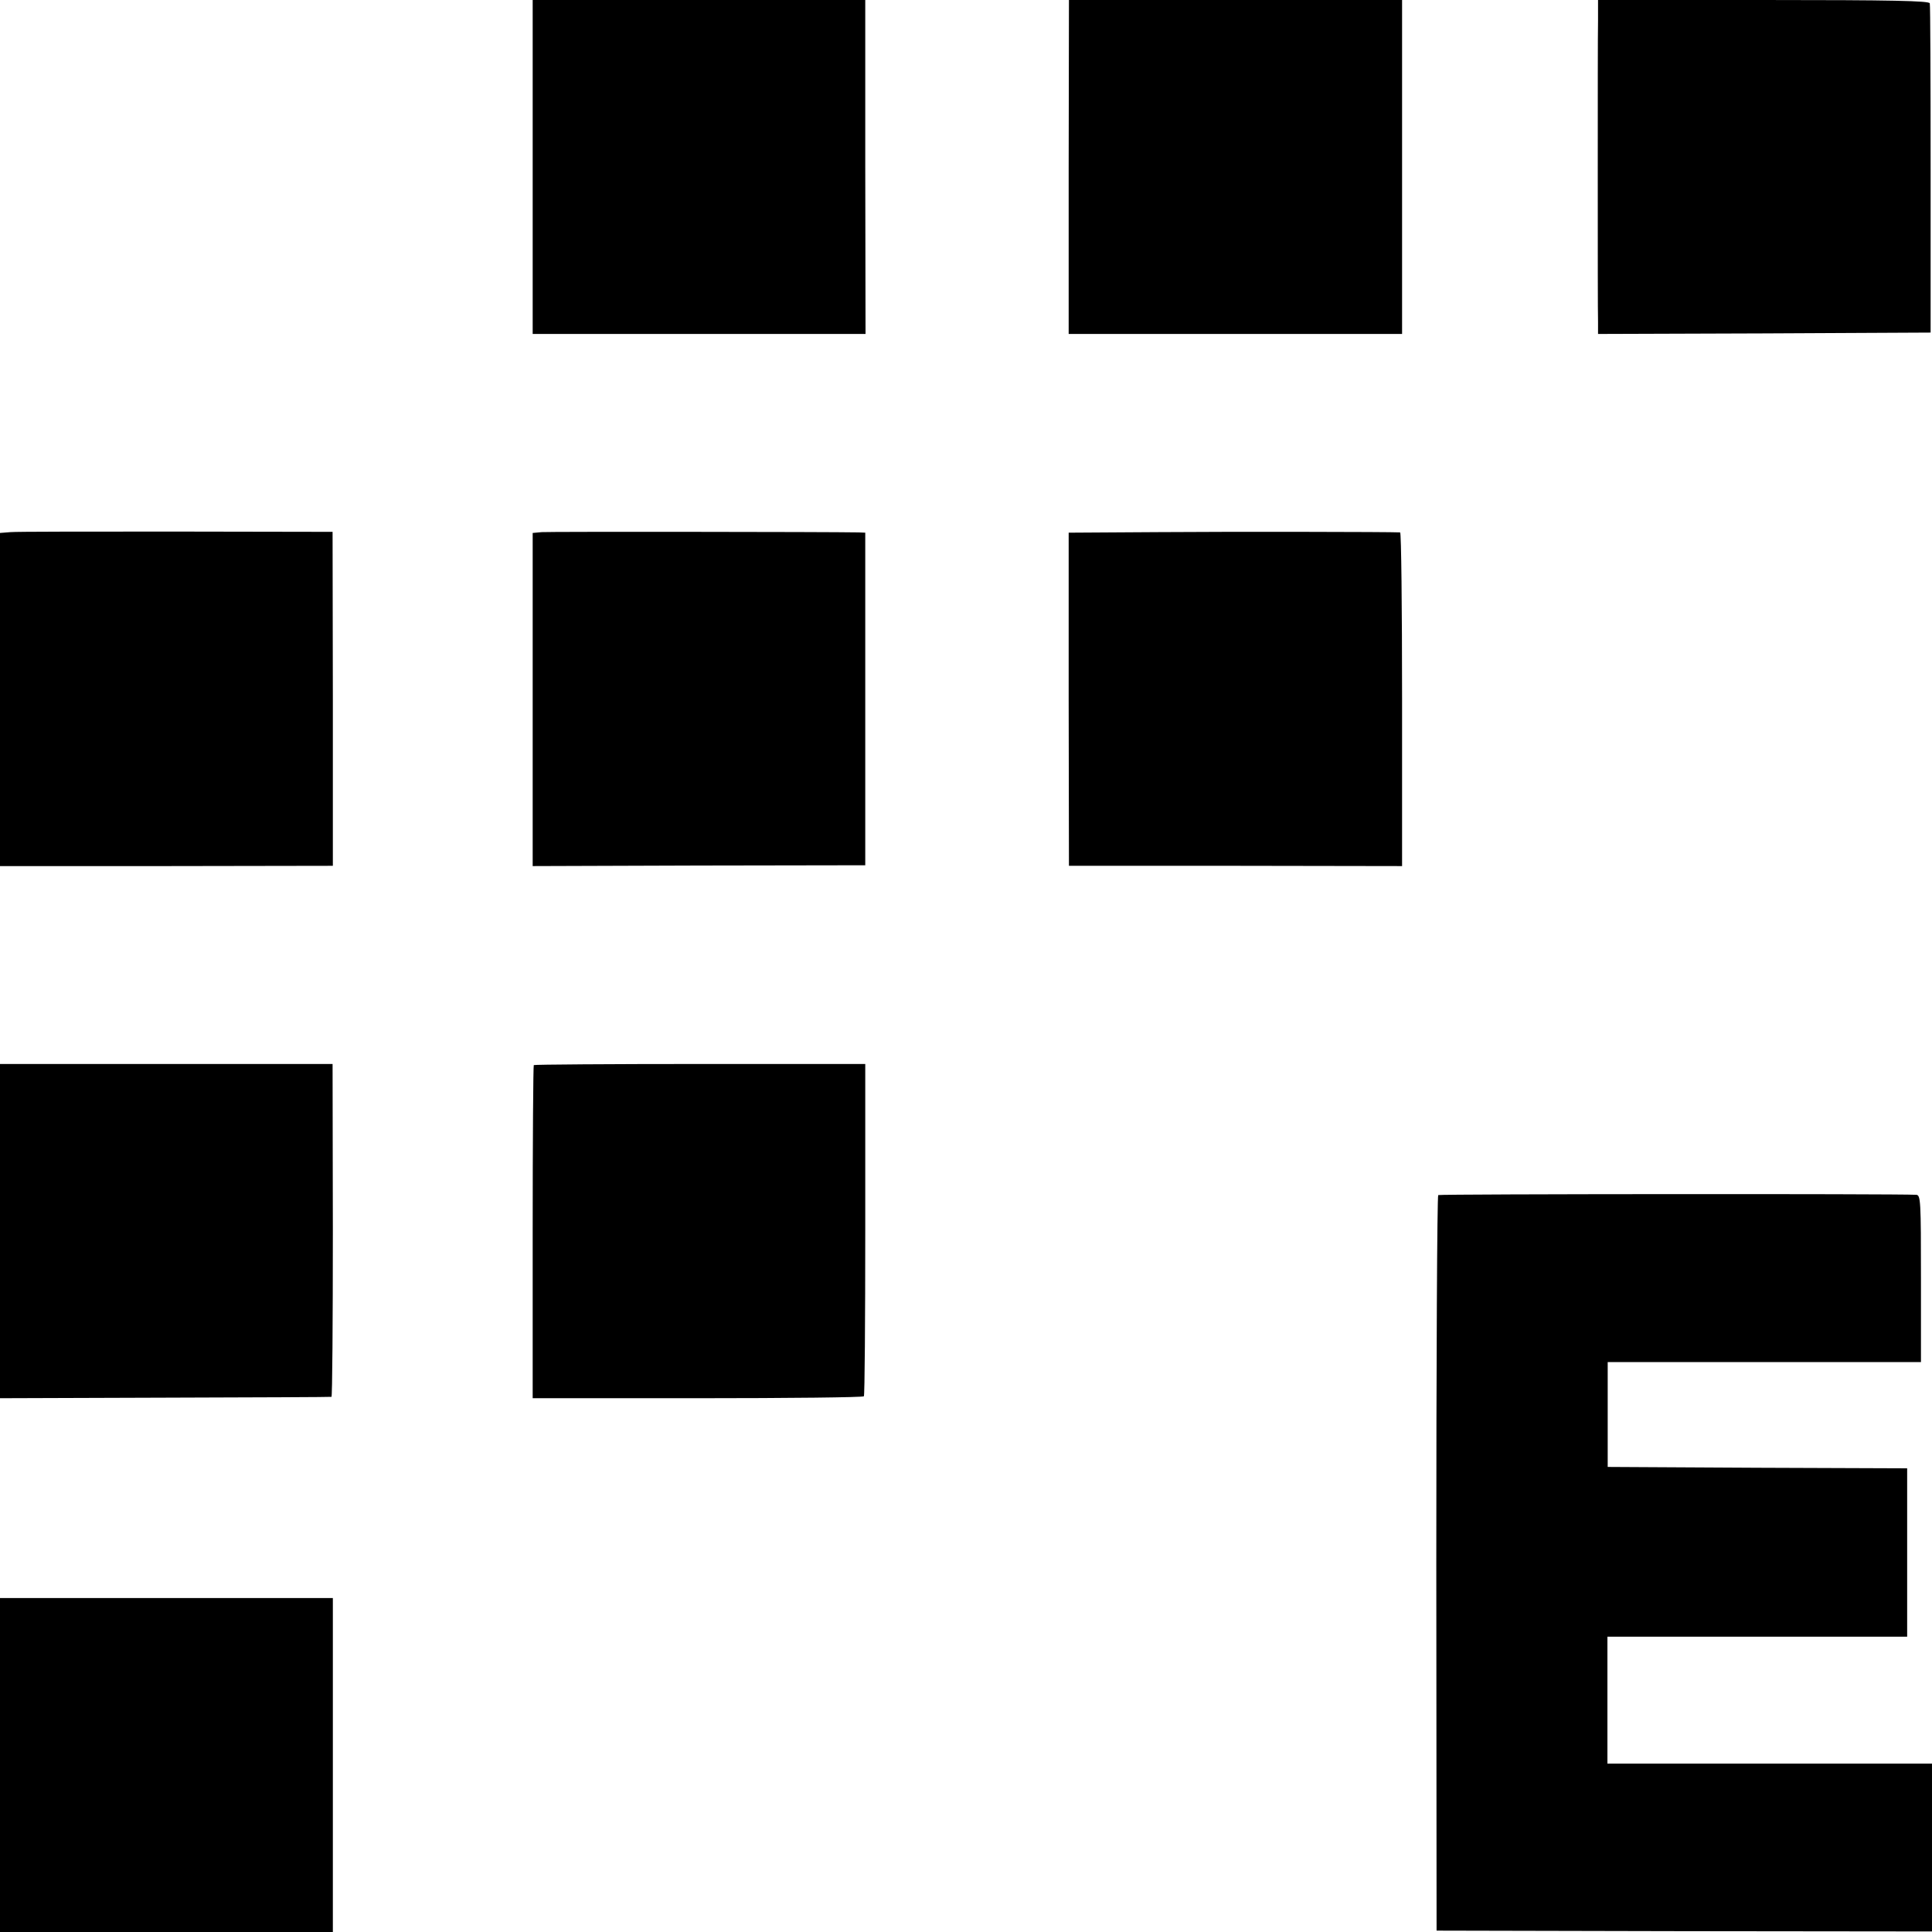 <?xml version="1.0" standalone="no"?>
<!DOCTYPE svg PUBLIC "-//W3C//DTD SVG 20010904//EN"
 "http://www.w3.org/TR/2001/REC-SVG-20010904/DTD/svg10.dtd">
<svg version="1.0" xmlns="http://www.w3.org/2000/svg"
 width="700pt" height="700pt" viewBox="0 0 700 700"
 preserveAspectRatio="xMidYMid meet">
<g transform="translate(0,700) scale(0.1,-0.1)"
fill="#000000" stroke="none">
<path d="M1930 6395 l0 -605 603 0 603 0 -1 605 0 605 -602 0 -603 0 0 -605z"/>
<path d="M3872 6395 l0 -605 604 0 604 0 0 605 0 605 -604 0 -603 0 -1 -605z"/>
<path d="M5790 6925 c-1 -41 -1 -293 -1 -560 0 -267 0 -505 1 -530 l0 -45 602
2 603 3 0 590 c0 325 -1 596 -3 603 -3 9 -133 12 -603 12 l-599 0 0 -75z"/>
<path d="M38 5072 l-38 -3 0 -603 0 -604 603 0 603 1 0 605 -1 605 -565 1
c-311 0 -582 0 -602 -2z"/>
<path d="M1963 5072 l-33 -3 0 -603 0 -604 602 2 603 1 0 603 0 602 -25 1
c-103 2 -1122 3 -1147 1z"/>
<path d="M4194 5072 l-322 -2 0 -603 1 -604 603 0 604 -1 0 604 c0 332 -3 604
-7 605 -32 2 -619 3 -879 1z"/>
<path d="M0 2540 l0 -606 598 2 c328 1 600 2 603 3 3 0 5 272 5 603 l-1 603
-602 0 -603 0 0 -605z"/>
<path d="M1934 3141 c-2 -2 -4 -275 -4 -605 l0 -602 598 0 c328 0 599 3 602 7
3 4 5 277 5 606 l0 598 -598 0 c-329 0 -600 -2 -603 -4z"/>
<path d="M5211 2670 c-4 -3 -7 -603 -7 -1335 l1 -1330 898 -2 897 -1 0 304 0
304 -588 0 -588 0 0 230 0 230 543 0 543 0 0 305 0 305 -542 2 -543 3 0 190 0
190 567 0 568 0 0 303 c0 281 -1 302 -17 303 -70 4 -1726 3 -1732 -1z"/>
<path d="M0 605 l0 -605 603 0 603 0 0 605 0 605 -603 0 -603 0 0 -605z"/>
</g>
</svg>
